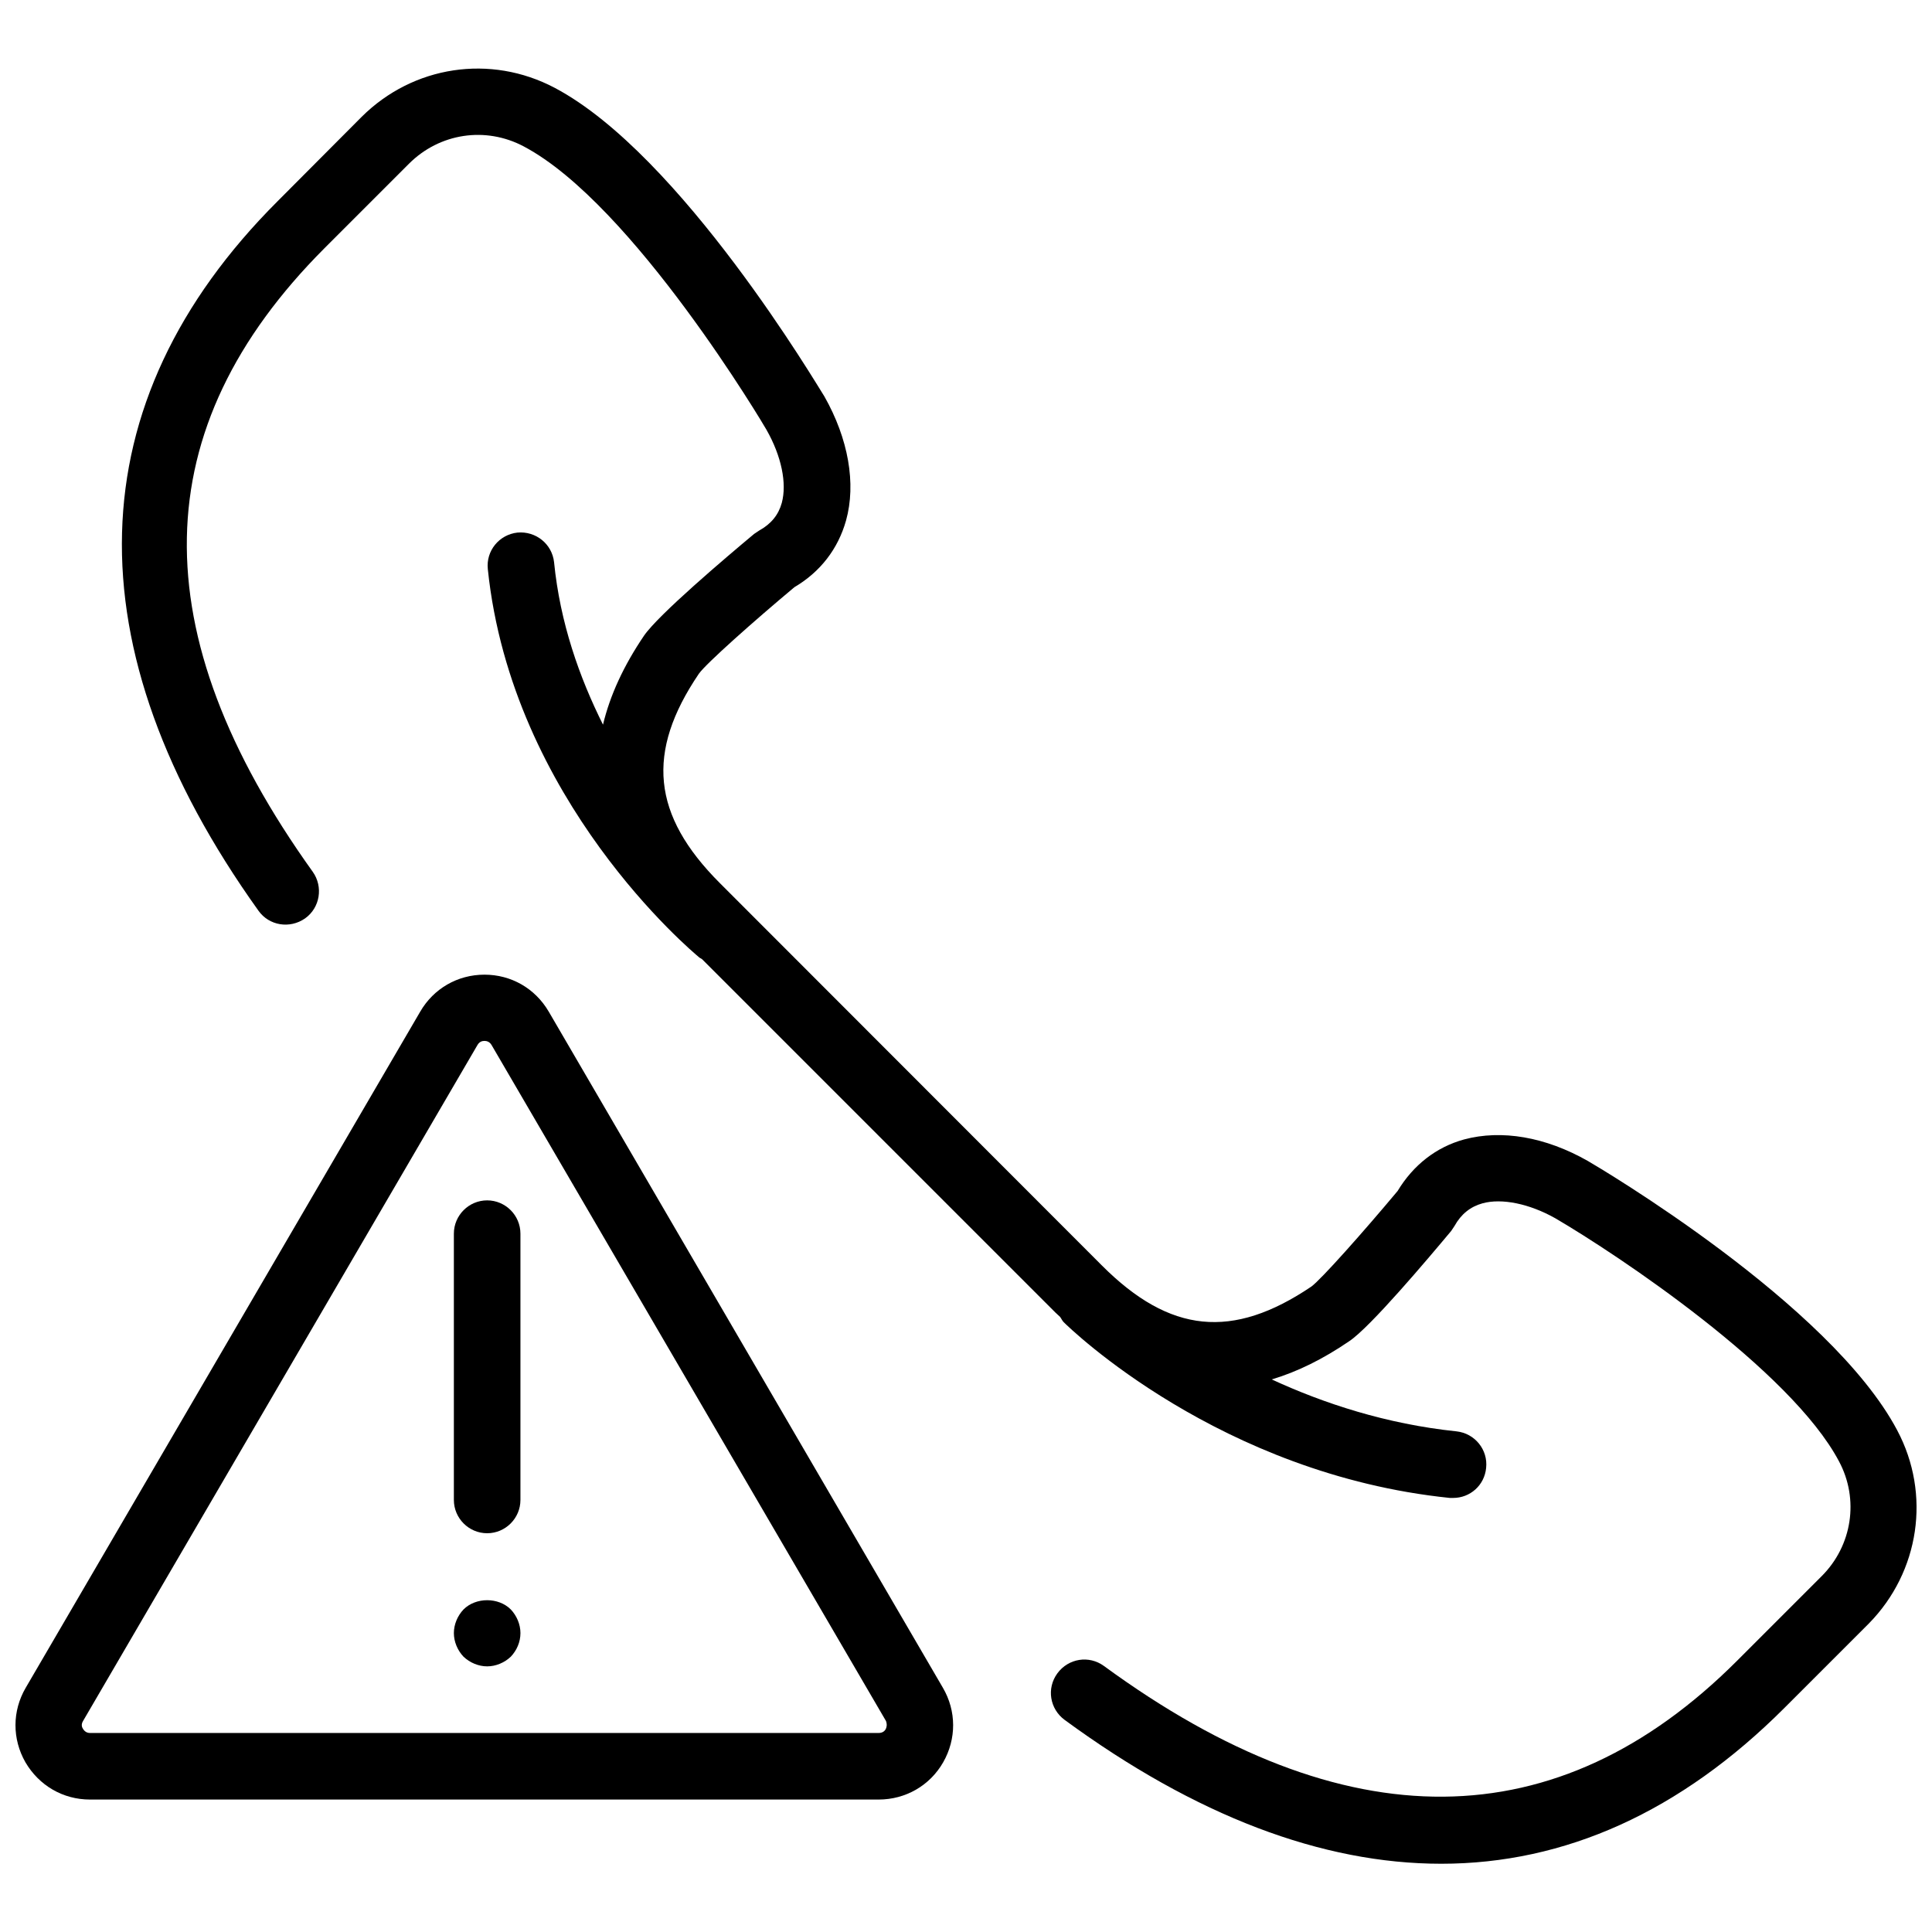 <?xml version="1.0" encoding="UTF-8"?>
<!-- Uploaded to: ICON Repo, www.svgrepo.com, Generator: ICON Repo Mixer Tools -->
<svg width="800px" height="800px" version="1.1" viewBox="144 144 512 512" xmlns="http://www.w3.org/2000/svg">
 <defs>
  <clipPath id="b">
   <path d="m148.09 402h248.91v219h-248.91z"/>
  </clipPath>
  <clipPath id="a">
   <path d="m176 162h475.9v476h-475.9z"/>
  </clipPath>
 </defs>
 <g clip-path="url(#b)">
  <path d="m289.42 412.09c-3.617-6.176-9.969-9.793-17.027-9.793-7.144 0-13.496 3.707-17.027 9.793l-104.54 179.17c-3.617 6.176-3.617 13.586-0.09 19.762 3.617 6.176 9.969 9.879 17.117 9.879h208.99c7.144 0 13.586-3.707 17.113-9.879 3.527-6.176 3.527-13.586-0.09-19.762zm89.277 190.2c-0.266 0.441-0.797 0.969-1.855 0.969h-208.98c-0.969 0-1.5-0.531-1.852-1.059-0.352-0.531-0.531-1.234 0-2.117l104.54-179.17c0.531-0.883 1.234-1.059 1.852-1.059 0.531 0 1.324 0.176 1.852 1.059l104.54 179.17c0.352 0.973 0.172 1.676-0.09 2.207z"/>
 </g>
 <path d="m273.1 462.11c-4.852 0-8.82 3.969-8.82 8.82v70.574c0 4.852 3.969 8.82 8.82 8.82 4.852 0 8.82-3.969 8.82-8.82v-70.574c0-4.852-3.969-8.82-8.82-8.82z"/>
 <path d="m266.84 570.52c-1.59 1.676-2.559 3.969-2.559 6.262 0 2.293 0.969 4.586 2.559 6.262 1.676 1.59 3.969 2.559 6.262 2.559 2.293 0 4.586-0.969 6.262-2.559 1.59-1.676 2.559-3.883 2.559-6.262 0-2.293-0.969-4.586-2.559-6.262-3.262-3.266-9.262-3.266-12.523 0z"/>
 <g clip-path="url(#a)">
  <path d="m646.79 523.06c-17.73-33.523-79.219-69.781-81.953-71.367-11.293-6.441-22.938-8.379-32.816-5.734-7.41 2.027-13.496 6.793-17.645 13.672-9 10.762-20.203 23.379-22.848 25.32-20.906 14.113-37.492 12.438-55.488-5.559l-101.27-101.36c-17.996-17.996-19.672-34.668-5.559-55.488 1.941-2.734 14.555-13.938 25.32-22.938 6.883-4.059 11.555-10.145 13.672-17.645 2.734-9.793 0.617-21.703-5.734-32.906-1.676-2.555-37.934-64.043-71.453-81.773-17.027-9-37.492-5.91-51.168 7.676l-22.32 22.406c-53.195 53.195-54.957 118.21-5.027 187.99 2.824 3.969 8.293 4.852 12.352 2.027 3.969-2.824 4.852-8.379 2.027-12.352-45.52-63.516-44.461-117.59 3.09-165.23l22.406-22.406c8.117-8.117 20.289-9.969 30.434-4.586 29.023 15.352 64.047 74.543 64.309 75.074 3.969 6.969 5.469 14.203 4.059 19.406-0.883 3.176-2.824 5.559-6 7.32l-1.324 0.883c-7.5 6.262-25.406 21.438-29.199 26.996-5.383 7.941-9 15.789-10.852 23.555-6.262-12.527-11.379-26.996-12.969-43.051-0.531-4.852-4.852-8.293-9.703-7.852-4.852 0.531-8.379 4.852-7.852 9.703 6.352 61.312 54.078 101.27 56.105 102.95 0.266 0.176 0.531 0.266 0.707 0.441l93.598 93.598c0.352 0.352 0.793 0.707 1.234 1.148 0.352 0.441 0.531 0.969 0.969 1.41 1.676 1.676 41.461 40.316 102.33 46.578h0.883c4.5 0 8.293-3.352 8.734-7.941 0.531-4.852-3-9.176-7.852-9.703-18.613-1.941-35.199-7.41-48.961-13.762 6.793-2.027 13.586-5.383 20.555-10.145 5.559-3.707 20.73-21.703 26.996-29.199l0.883-1.324c1.766-3.176 4.234-5.117 7.41-6 5.117-1.41 12.438 0.09 19.32 3.969 16.586 9.703 62.371 40.227 75.16 64.398 5.383 10.059 3.527 22.32-4.586 30.434l-22.406 22.406c-47.551 47.551-104.01 48.078-167.79 1.41-3.969-2.91-9.438-2.027-12.352 1.941-2.91 3.969-2.027 9.438 1.941 12.352 34.668 25.406 68.191 38.109 99.773 38.109 32.816 0 63.43-13.762 90.953-41.285l22.406-22.406c13.41-13.668 16.5-34.223 7.5-51.16z"/>
 </g>
</svg>
